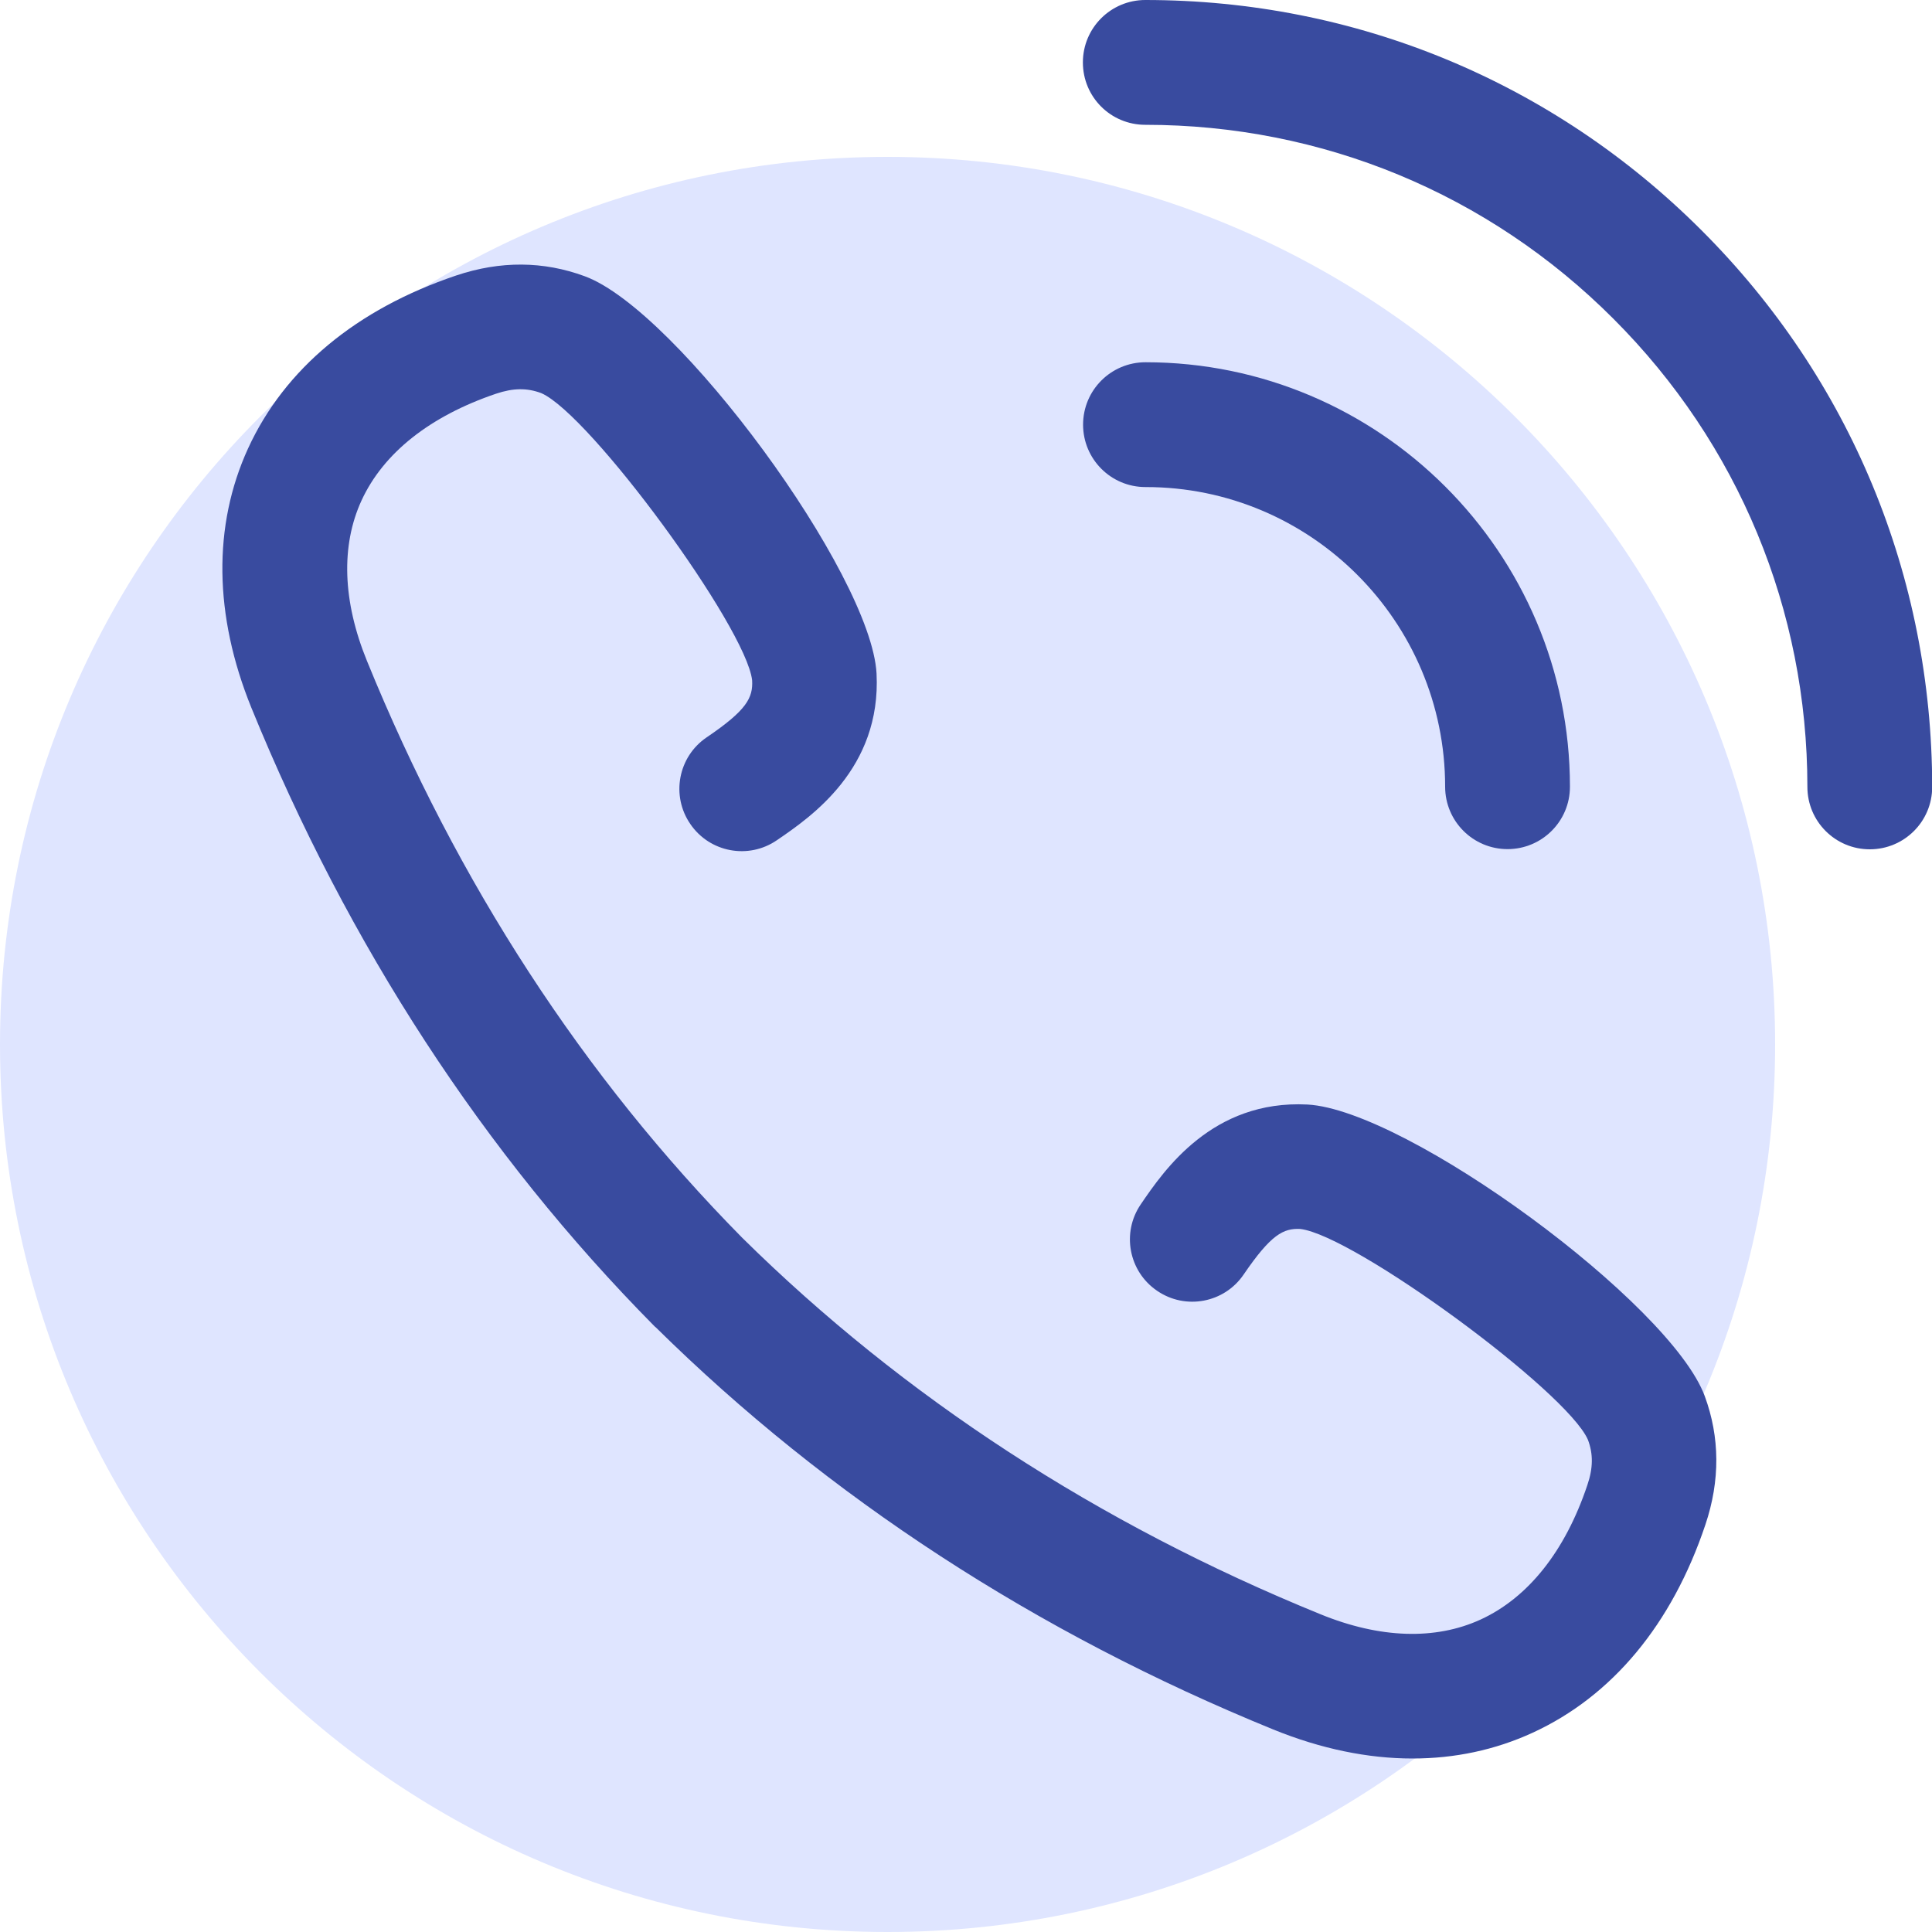 <?xml version="1.0" encoding="UTF-8"?> <svg xmlns="http://www.w3.org/2000/svg" width="1000" height="1000" viewBox="0 0 1000 1000" fill="none"> <g clip-path="url(#clip0_267_2)"> <path d="M459.4 1000C713.12 1000 918.8 794.32 918.8 540.6C918.8 286.88 713.12 81.2 459.4 81.2C205.68 81.2 0 286.88 0 540.6C0 794.32 205.68 1000 459.4 1000Z" fill="#DFE5FF"></path> <path d="M880.7 119.2C803.8 42.3 701.6 0 592.8 0C575 0 560.5 14.4 560.5 32.3C560.5 50.2 574.9 64.6 592.8 64.6C684.3 64.6 770.4 100.2 835.1 165C899.8 229.7 935.5 315.8 935.5 407.3C935.5 425.1 949.9 439.6 967.8 439.6C985.6 439.6 1000.1 425.2 1000.1 407.3C1000 298.4 957.7 196.1 880.7 119.2Z" fill="#394B9F"></path> <path d="M748 407.2C748 425 762.4 439.5 780.3 439.5C798.1 439.5 812.6 425.1 812.6 407.2C812.6 286.1 714 187.5 592.9 187.5C575.1 187.5 560.6 201.9 560.6 219.8C560.6 237.6 575 252.1 592.9 252.1C678.4 252 748 321.6 748 407.2Z" fill="#394B9F"></path> <path d="M676.7 571.7C627.5 569.2 602.5 605.7 590.5 623.3C580.4 638 584.2 658.1 598.9 668.1C613.6 678.2 633.7 674.4 643.7 659.7C657.9 638.9 664.3 635.7 673 636.1C700.9 639.4 810.9 720 821.9 745.2C824.7 752.6 824.6 759.9 821.6 768.7C810.1 803 790.9 827 766.3 838.3C742.9 849 714.2 848.1 683.4 835.5C568.2 788.6 467.6 723 384.3 640.8L384.2 640.7C302.1 557.5 236.7 457 189.9 342C177.3 311.1 176.4 282.4 187.1 259.1C198.4 234.5 222.5 215.4 256.7 203.8C265.6 200.8 272.8 200.7 280.2 203.5C305.5 214.6 386.1 324.5 389.3 352.1C389.8 361.2 386.5 367.6 365.7 381.7C351 391.7 347.2 411.8 357.3 426.5C367.3 441.2 387.4 445 402.1 434.9C419.7 422.9 456.2 397.9 453.7 348.6C450.9 297.1 350.6 160.6 302.7 143C281.4 135.1 259 134.9 236.1 142.6C184.5 160 147.3 190.9 128.4 232.1C110.1 272.1 110.7 318.5 130.1 366.3C180.3 489.4 250.4 597.1 338.7 686.4C338.9 686.6 339.1 686.8 339.4 687C428.7 775.1 536.2 845.1 659.1 895.2C683.7 905.2 708 910.2 731.1 910.2C752.9 910.2 773.8 905.8 793.2 896.9C834.4 878 865.4 840.8 882.7 789.2C890.4 766.3 890.2 743.9 882.4 722.7C864.8 674.7 728.3 574.5 676.7 571.7Z" fill="#394B9F"></path> </g> <defs> <clipPath id="clip0_267_2"> <rect width="1000" height="1000" fill="white"></rect> </clipPath> </defs> </svg> 